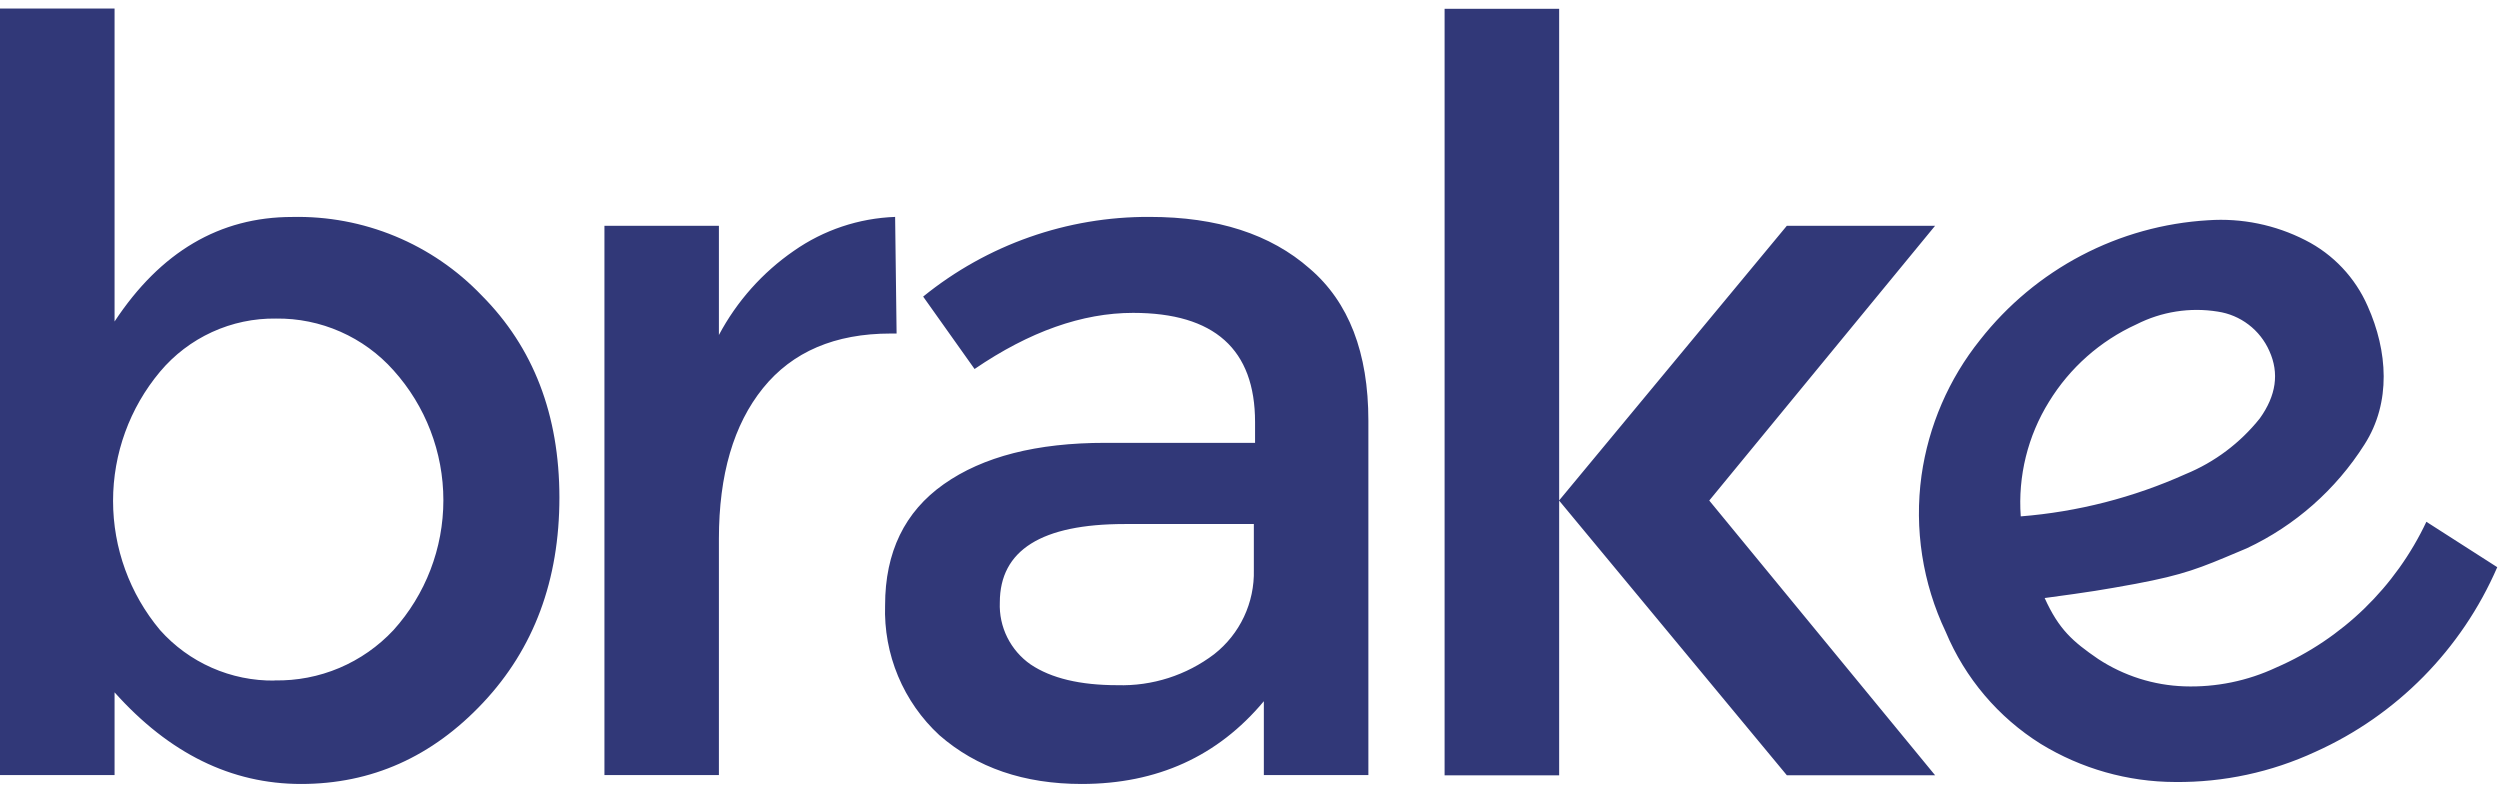<?xml version="1.0" encoding="UTF-8"?>
<svg xmlns="http://www.w3.org/2000/svg" width="80" height="26" viewBox="0 0 80 26" fill="none">
  <path fill-rule="evenodd" clip-rule="evenodd" d="M17.901 15.919C17.901 18.563 17.087 20.753 15.459 22.486C13.831 24.22 11.889 25.087 9.633 25.087C7.403 25.087 5.414 24.11 3.666 22.155V24.803H0V0.273H3.666V10.288C5.137 8.058 7.032 6.943 9.349 6.943C10.479 6.917 11.601 7.127 12.645 7.559C13.689 7.991 14.631 8.636 15.412 9.452C17.07 11.117 17.899 13.273 17.901 15.919ZM8.786 21.773C9.498 21.787 10.204 21.651 10.86 21.374C11.515 21.096 12.105 20.684 12.591 20.164C13.619 19.024 14.188 17.543 14.188 16.007C14.188 14.471 13.619 12.99 12.591 11.849C12.12 11.321 11.54 10.899 10.892 10.614C10.244 10.328 9.542 10.185 8.833 10.194C8.127 10.184 7.428 10.331 6.785 10.626C6.143 10.92 5.575 11.353 5.121 11.894C4.15 13.053 3.618 14.516 3.618 16.028C3.618 17.539 4.15 19.003 5.121 20.162C5.58 20.678 6.145 21.089 6.778 21.368C7.41 21.647 8.095 21.787 8.786 21.778V21.773ZM23.005 17.24V24.803H19.342V7.225H23.005V10.72C23.576 9.644 24.399 8.72 25.402 8.028C26.355 7.36 27.481 6.983 28.644 6.941L28.691 10.673H28.502C26.718 10.673 25.356 11.256 24.415 12.421C23.475 13.586 23.005 15.193 23.005 17.24ZM40.443 24.803H43.788V13.46C43.788 11.286 43.162 9.664 41.909 8.594C40.657 7.492 38.95 6.941 36.789 6.941C34.151 6.927 31.59 7.829 29.541 9.491L31.186 11.808C32.94 10.611 34.631 10.012 36.259 10.012C38.861 10.012 40.162 11.178 40.162 13.508V14.171H35.37C33.177 14.169 31.454 14.61 30.202 15.493C28.95 16.375 28.323 17.667 28.323 19.367C28.297 20.145 28.438 20.918 28.738 21.636C29.038 22.354 29.488 22.998 30.06 23.526C31.251 24.567 32.77 25.087 34.617 25.087C37.029 25.085 38.971 24.202 40.443 22.439V24.803ZM35.989 16.769H40.123V18.238C40.136 18.755 40.028 19.268 39.808 19.736C39.588 20.204 39.261 20.614 38.854 20.934C37.965 21.609 36.871 21.96 35.755 21.926C34.564 21.926 33.639 21.705 32.981 21.263C32.663 21.042 32.406 20.744 32.233 20.397C32.06 20.05 31.978 19.665 31.994 19.278C31.996 17.605 33.328 16.769 35.989 16.769ZM49.893 19.794V24.811H46.227V0.281H49.893V14.693V16.013L57.179 7.225H61.923L54.696 16.017L61.923 24.808H57.179L49.893 16.02V19.794ZM74.092 24.058C76.696 22.888 78.772 20.781 79.912 18.15L77.644 16.697C76.658 18.786 74.951 20.444 72.84 21.36C71.921 21.791 70.913 21.997 69.899 21.963C68.918 21.93 67.964 21.627 67.141 21.087C66.325 20.527 65.884 20.143 65.429 19.137C66.93 18.935 67.266 18.878 68.342 18.682C69.895 18.39 70.405 18.175 71.625 17.66C71.713 17.623 71.804 17.585 71.9 17.544C73.442 16.82 74.748 15.668 75.663 14.224C76.528 12.873 76.403 11.222 75.767 9.8C75.367 8.883 74.66 8.135 73.77 7.685C72.81 7.194 71.736 6.974 70.662 7.048C69.246 7.131 67.863 7.515 66.605 8.175C65.348 8.834 64.243 9.755 63.364 10.875C62.361 12.126 61.713 13.627 61.488 15.219C61.253 16.925 61.523 18.663 62.262 20.217C62.883 21.701 63.946 22.955 65.305 23.805C66.602 24.599 68.09 25.021 69.608 25.024C71.155 25.039 72.687 24.709 74.092 24.058ZM65.568 12.856C66.234 11.769 67.208 10.907 68.365 10.38C69.168 9.972 70.079 9.828 70.967 9.971C71.326 10.024 71.666 10.167 71.955 10.388C72.244 10.608 72.473 10.899 72.62 11.233C72.94 11.94 72.838 12.659 72.312 13.391C71.684 14.177 70.867 14.79 69.939 15.171C68.27 15.921 66.486 16.379 64.664 16.524C64.571 15.236 64.888 13.952 65.568 12.856Z" fill="#313878"></path>
</svg>

